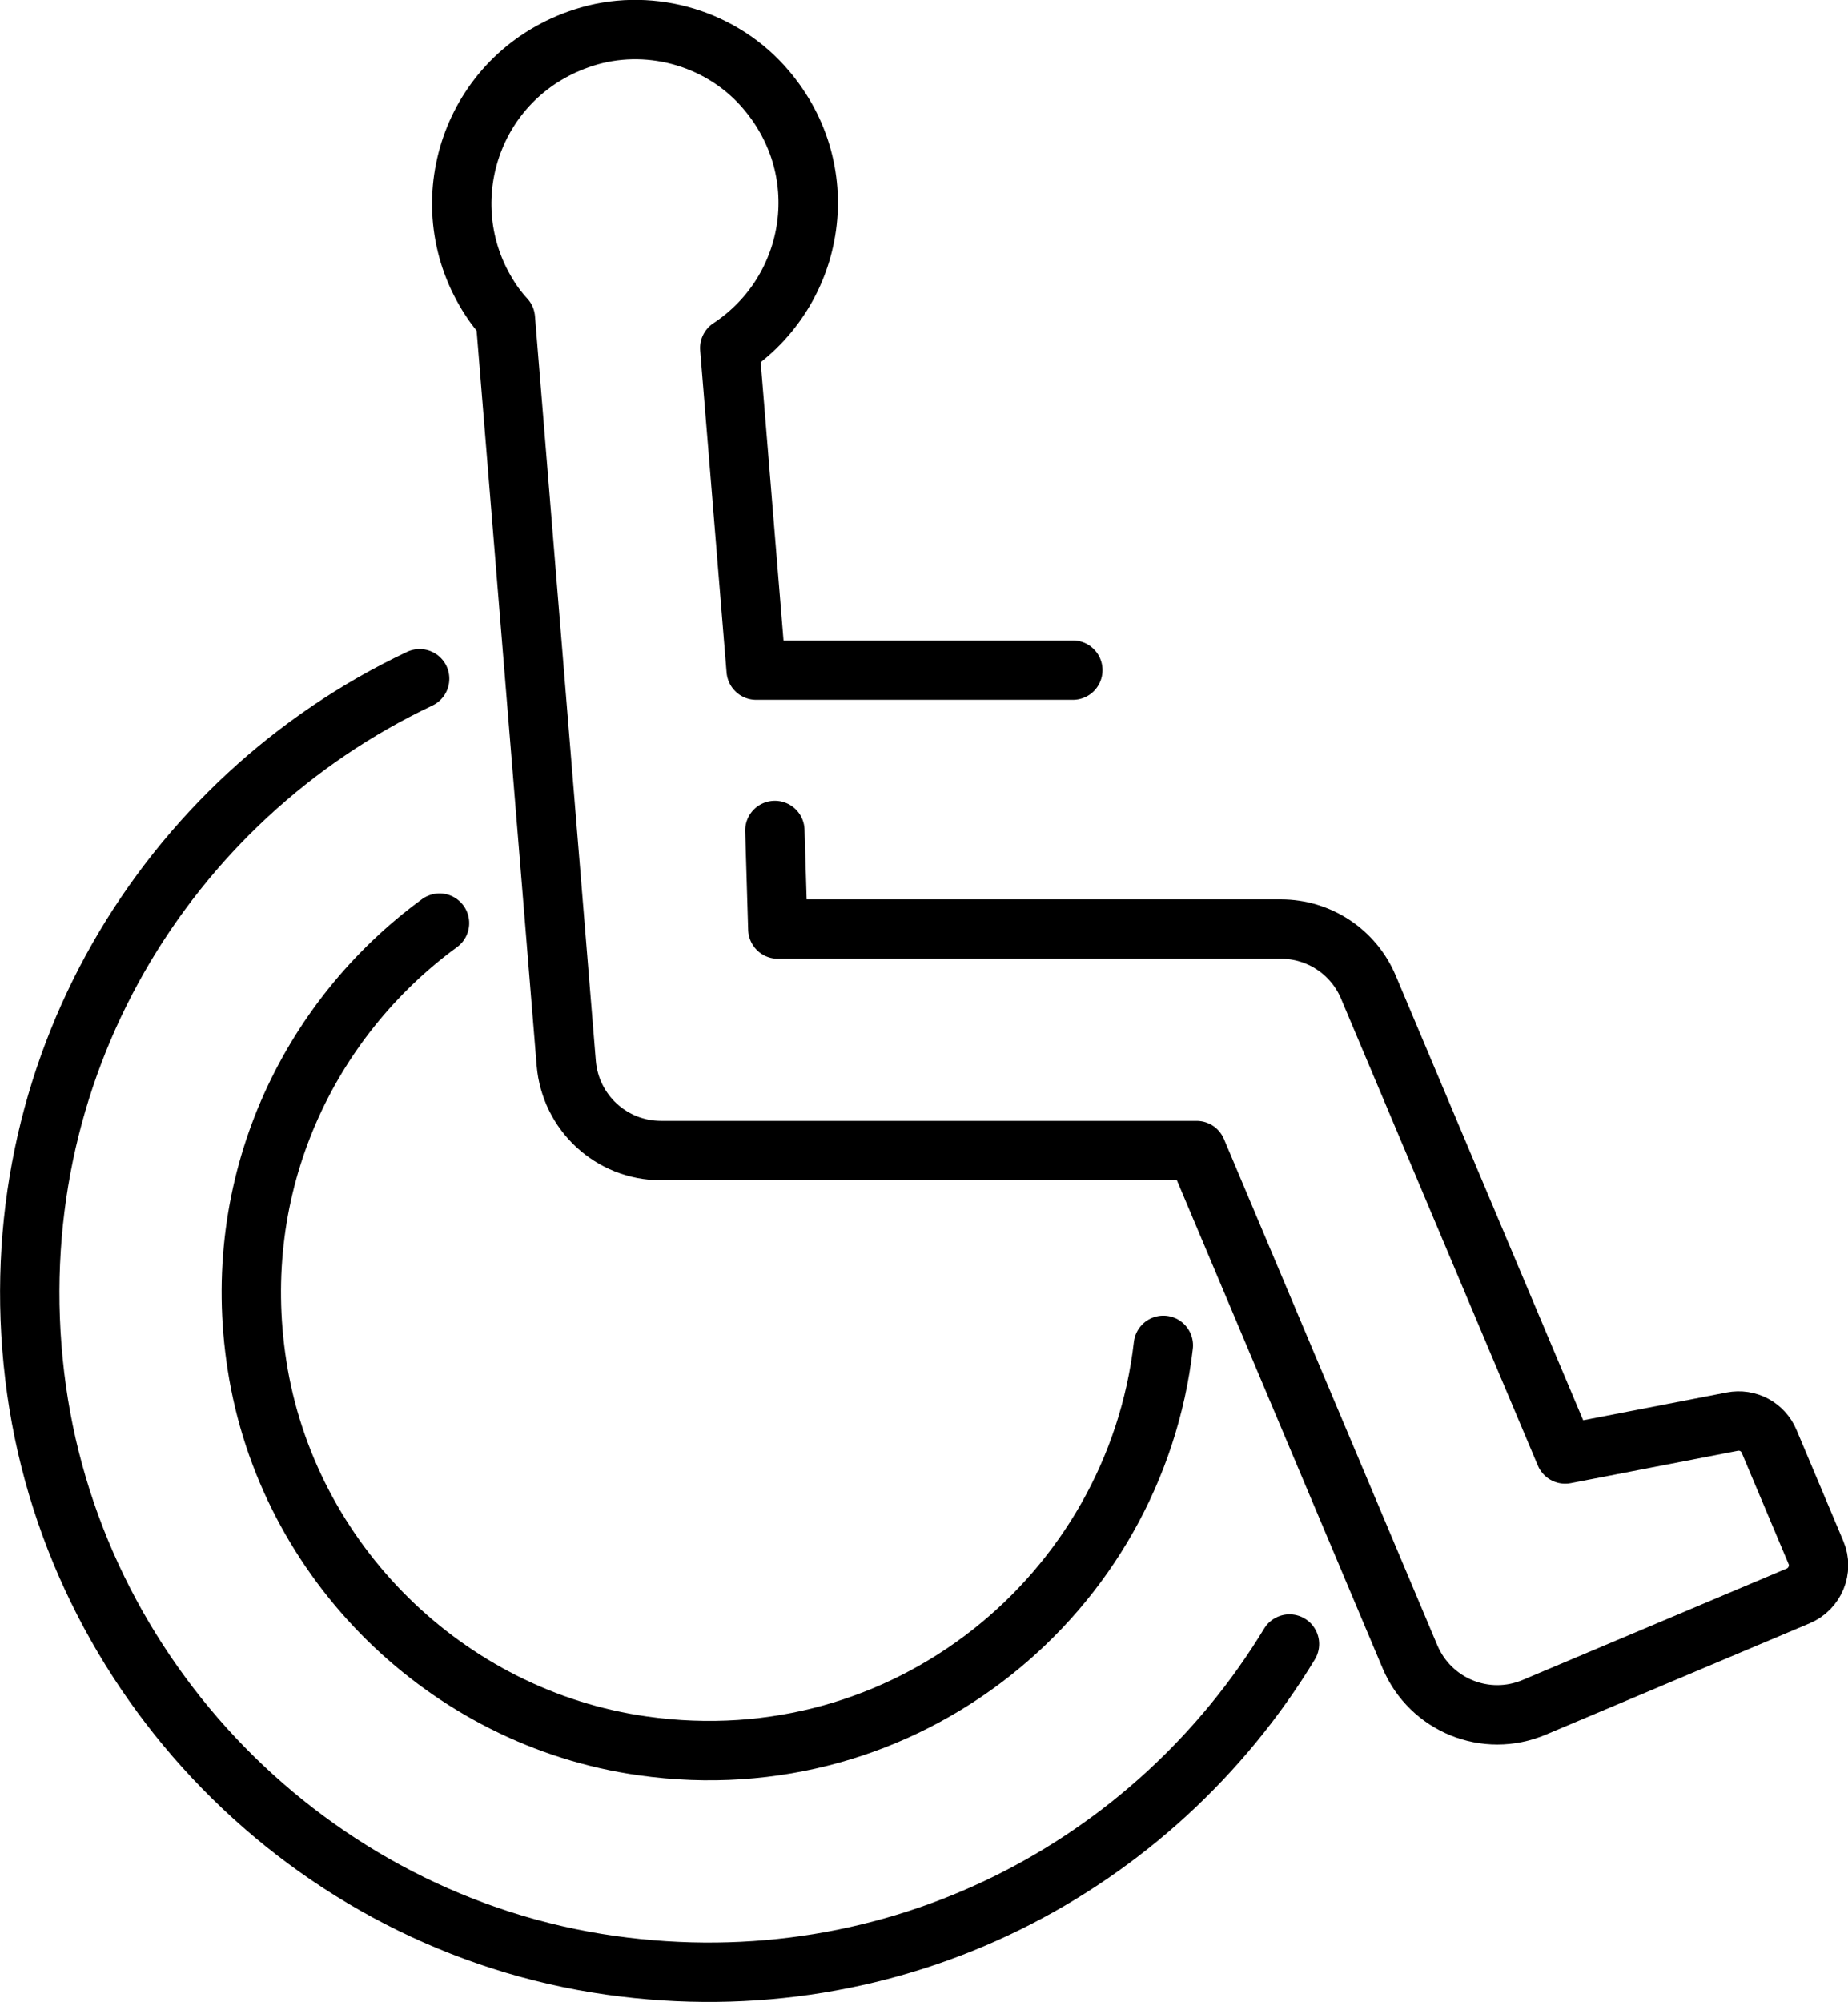 <?xml version="1.0" encoding="UTF-8"?>
<svg id="Layer_2" data-name="Layer 2" xmlns="http://www.w3.org/2000/svg" viewBox="0 0 62.27 67.43">
  <defs>
    <style>
      .cls-1 {
        fill: none;
        stroke: #000;
        stroke-linecap: round;
        stroke-linejoin: round;
        stroke-width: 2px;
      }
    </style>
  </defs>
  <g id="icons">
    <path class="cls-1" d="M39.2,45.31c-.96,8.38-8.67,14.75-17.54,13.49-6.62-.93-11.98-6.21-13-12.82-.95-6.09,1.71-11.64,6.15-14.89"/>
    <path class="cls-1" d="M14.14,22.86C5.6,26.9-.06,36.04,1.17,46.34c1.21,10.16,9.27,18.42,19.41,19.85,9.64,1.36,18.33-3.34,22.87-10.82"/>
    <path class="cls-1" d="M36.15,22.57h-10.67l-.89-10.85c2.92-1.92,3.62-6.06,1.09-8.85-1.5-1.65-3.9-2.29-6.02-1.6-3.68,1.19-5.14,5.35-3.32,8.51.2.35.43.67.69.95l2.05,25.08c.14,1.66,1.52,2.94,3.19,2.94h18.05l7.19,17.05c.69,1.63,2.56,2.39,4.19,1.7l8.89-3.75c.57-.24.84-.9.6-1.46l-1.58-3.75c-.21-.49-.72-.76-1.24-.66l-5.63,1.09-6.63-15.72c-.5-1.19-1.66-1.96-2.95-1.96h-16.95l-.1-3.32"/>
  </g>
</svg>